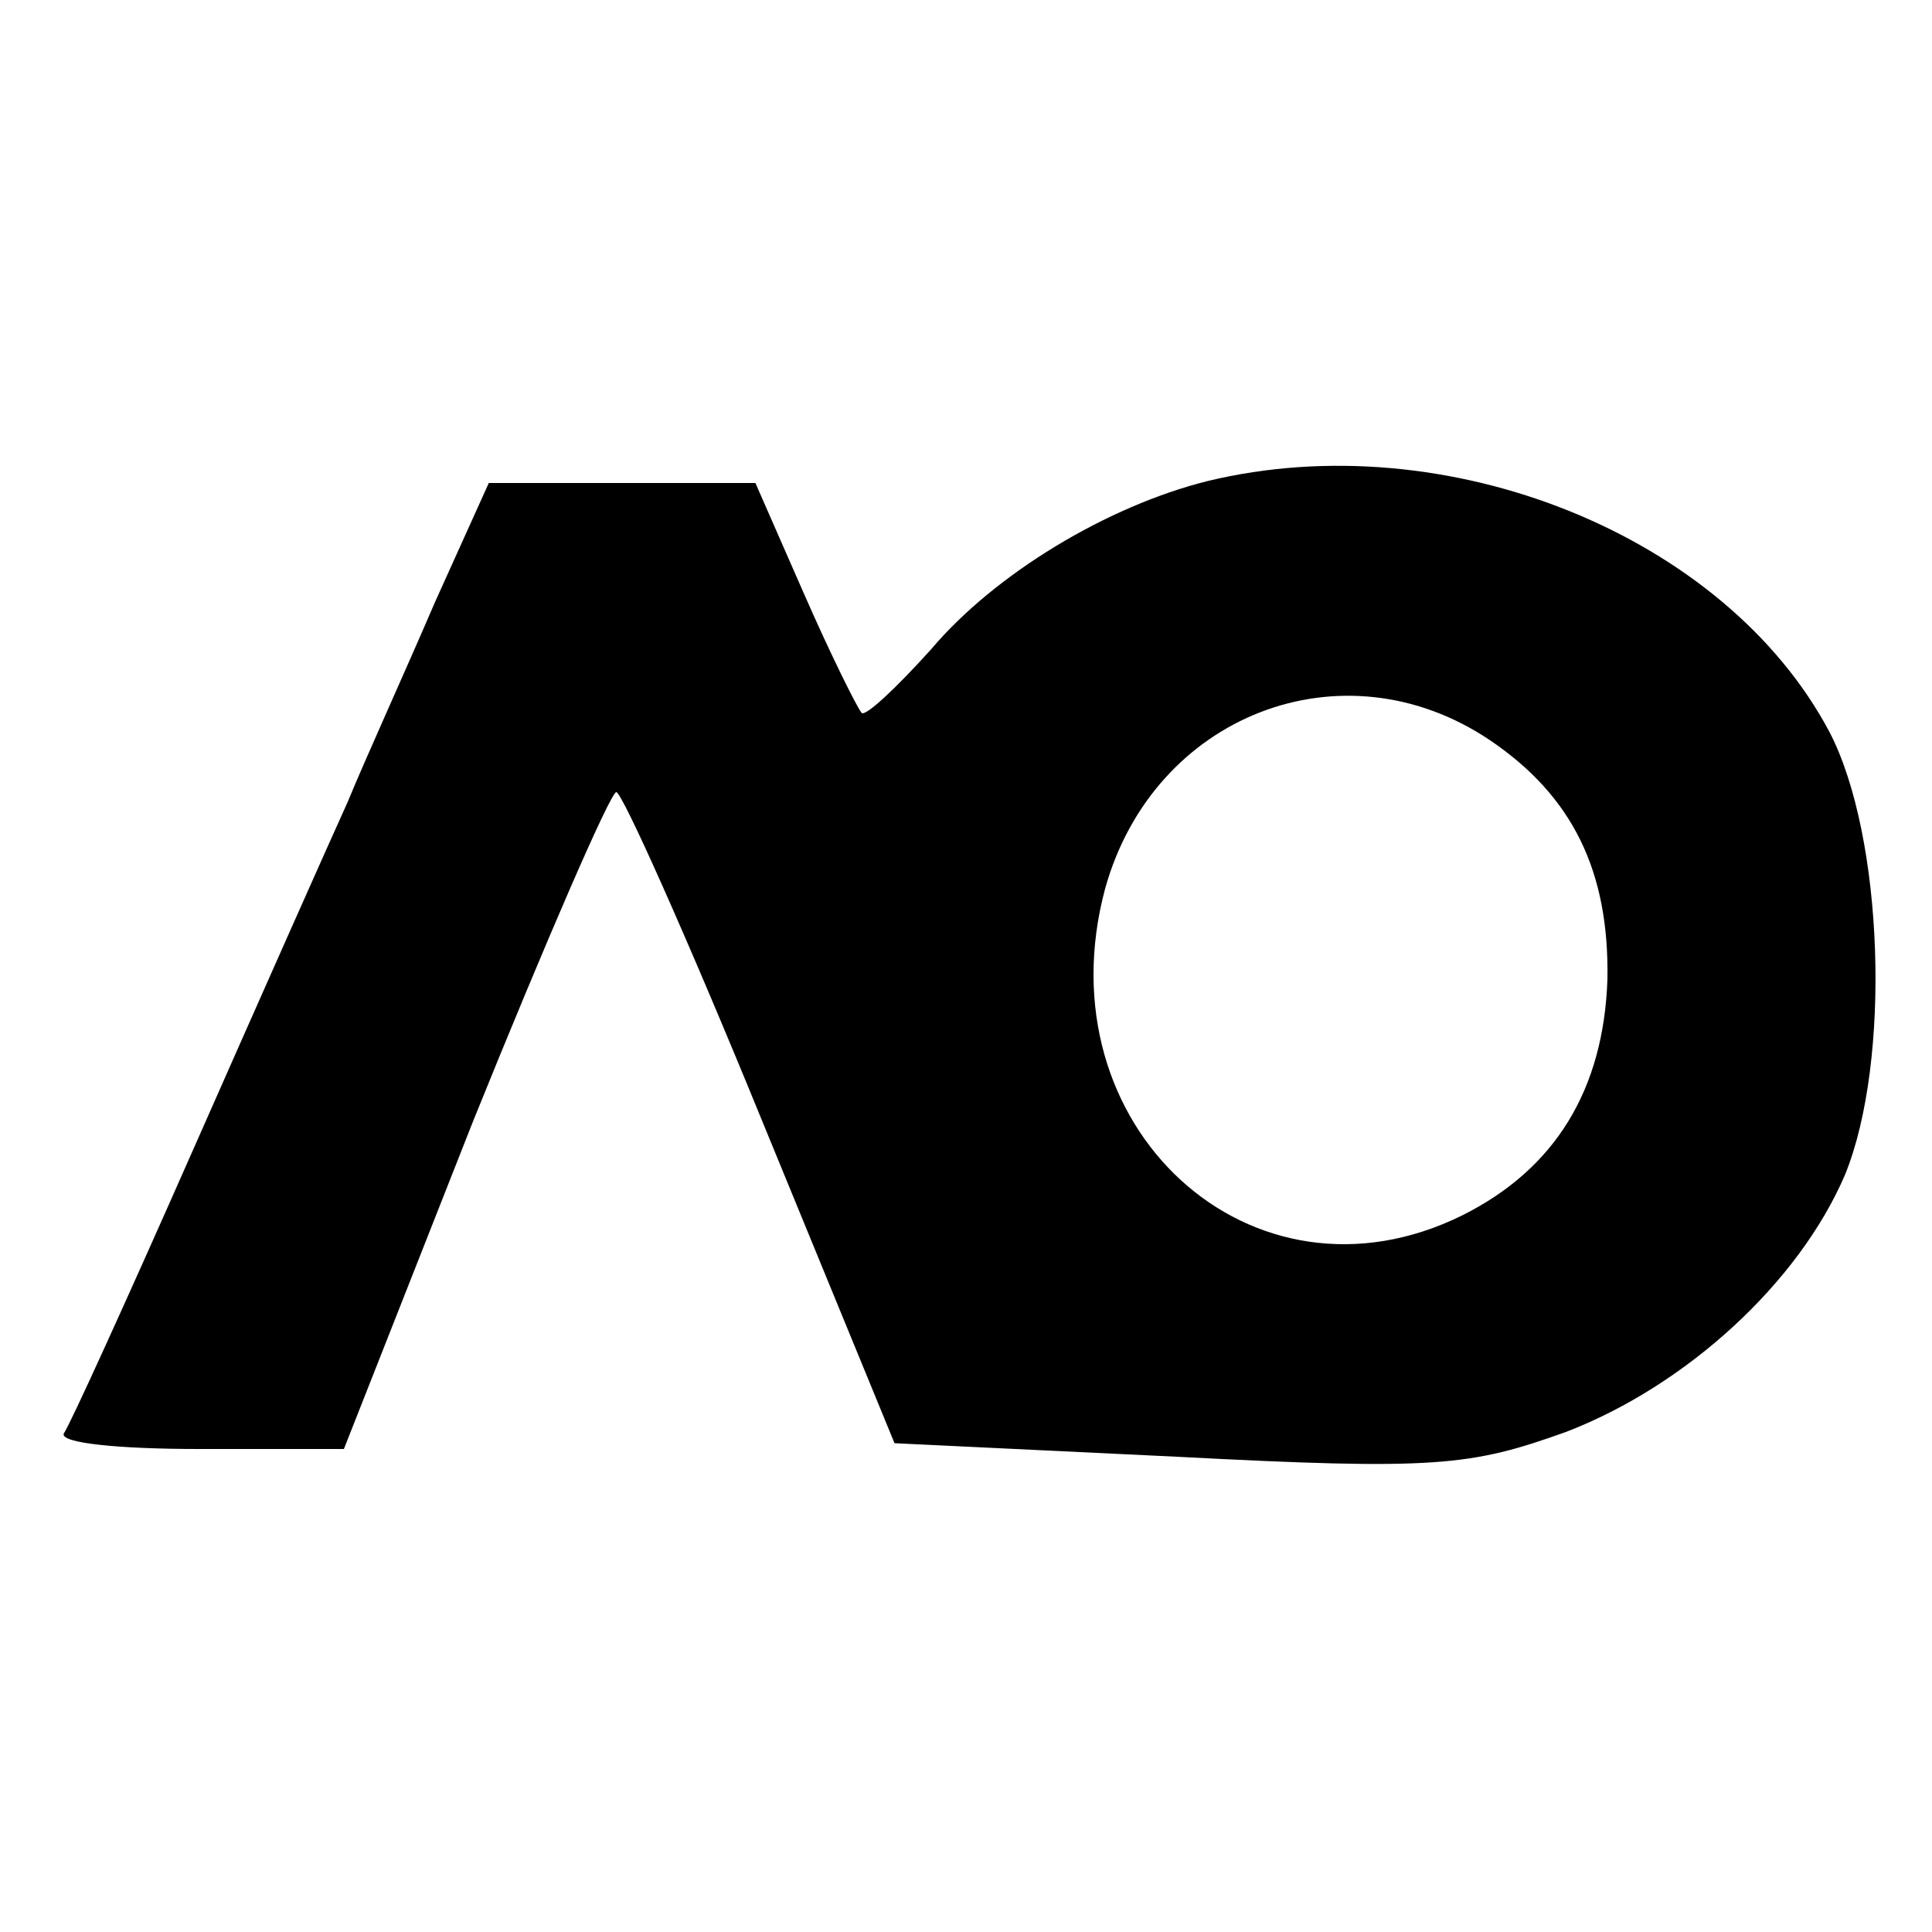 <?xml version="1.0" standalone="no"?>
<!DOCTYPE svg PUBLIC "-//W3C//DTD SVG 20010904//EN"
 "http://www.w3.org/TR/2001/REC-SVG-20010904/DTD/svg10.dtd">
<svg version="1.0" xmlns="http://www.w3.org/2000/svg"
 width="100pt" height="100pt" viewBox="0 0 100 100"
 preserveAspectRatio="xMidYMid meet">
<g transform="translate(0,100) scale(0.1,-0.1)"
fill="#000000" stroke="none">
<path d="M625 751 c-52 -13 -110 -48 -143 -87 -18 -20 -34 -35 -36 -33 -2 2
-16 30 -30 62 l-25 57 -69 0 -69 0 -28 -62 c-15 -35 -36 -81 -45 -103 -10 -22
-46 -103 -80 -180 -34 -77 -64 -143 -67 -147 -2 -5 29 -8 70 -8 l75 0 67 170
c38 94 71 170 74 170 3 0 37 -76 75 -169 l69 -168 146 -7 c134 -7 152 -5 202
13 62 24 120 77 144 133 24 59 20 175 -8 229 -54 102 -198 160 -322 130z m146
-134 c43 -29 62 -68 61 -124 -2 -57 -27 -98 -75 -122 -109 -54 -218 46 -185
169 25 90 123 128 199 77z"/>
</g>
</svg>
